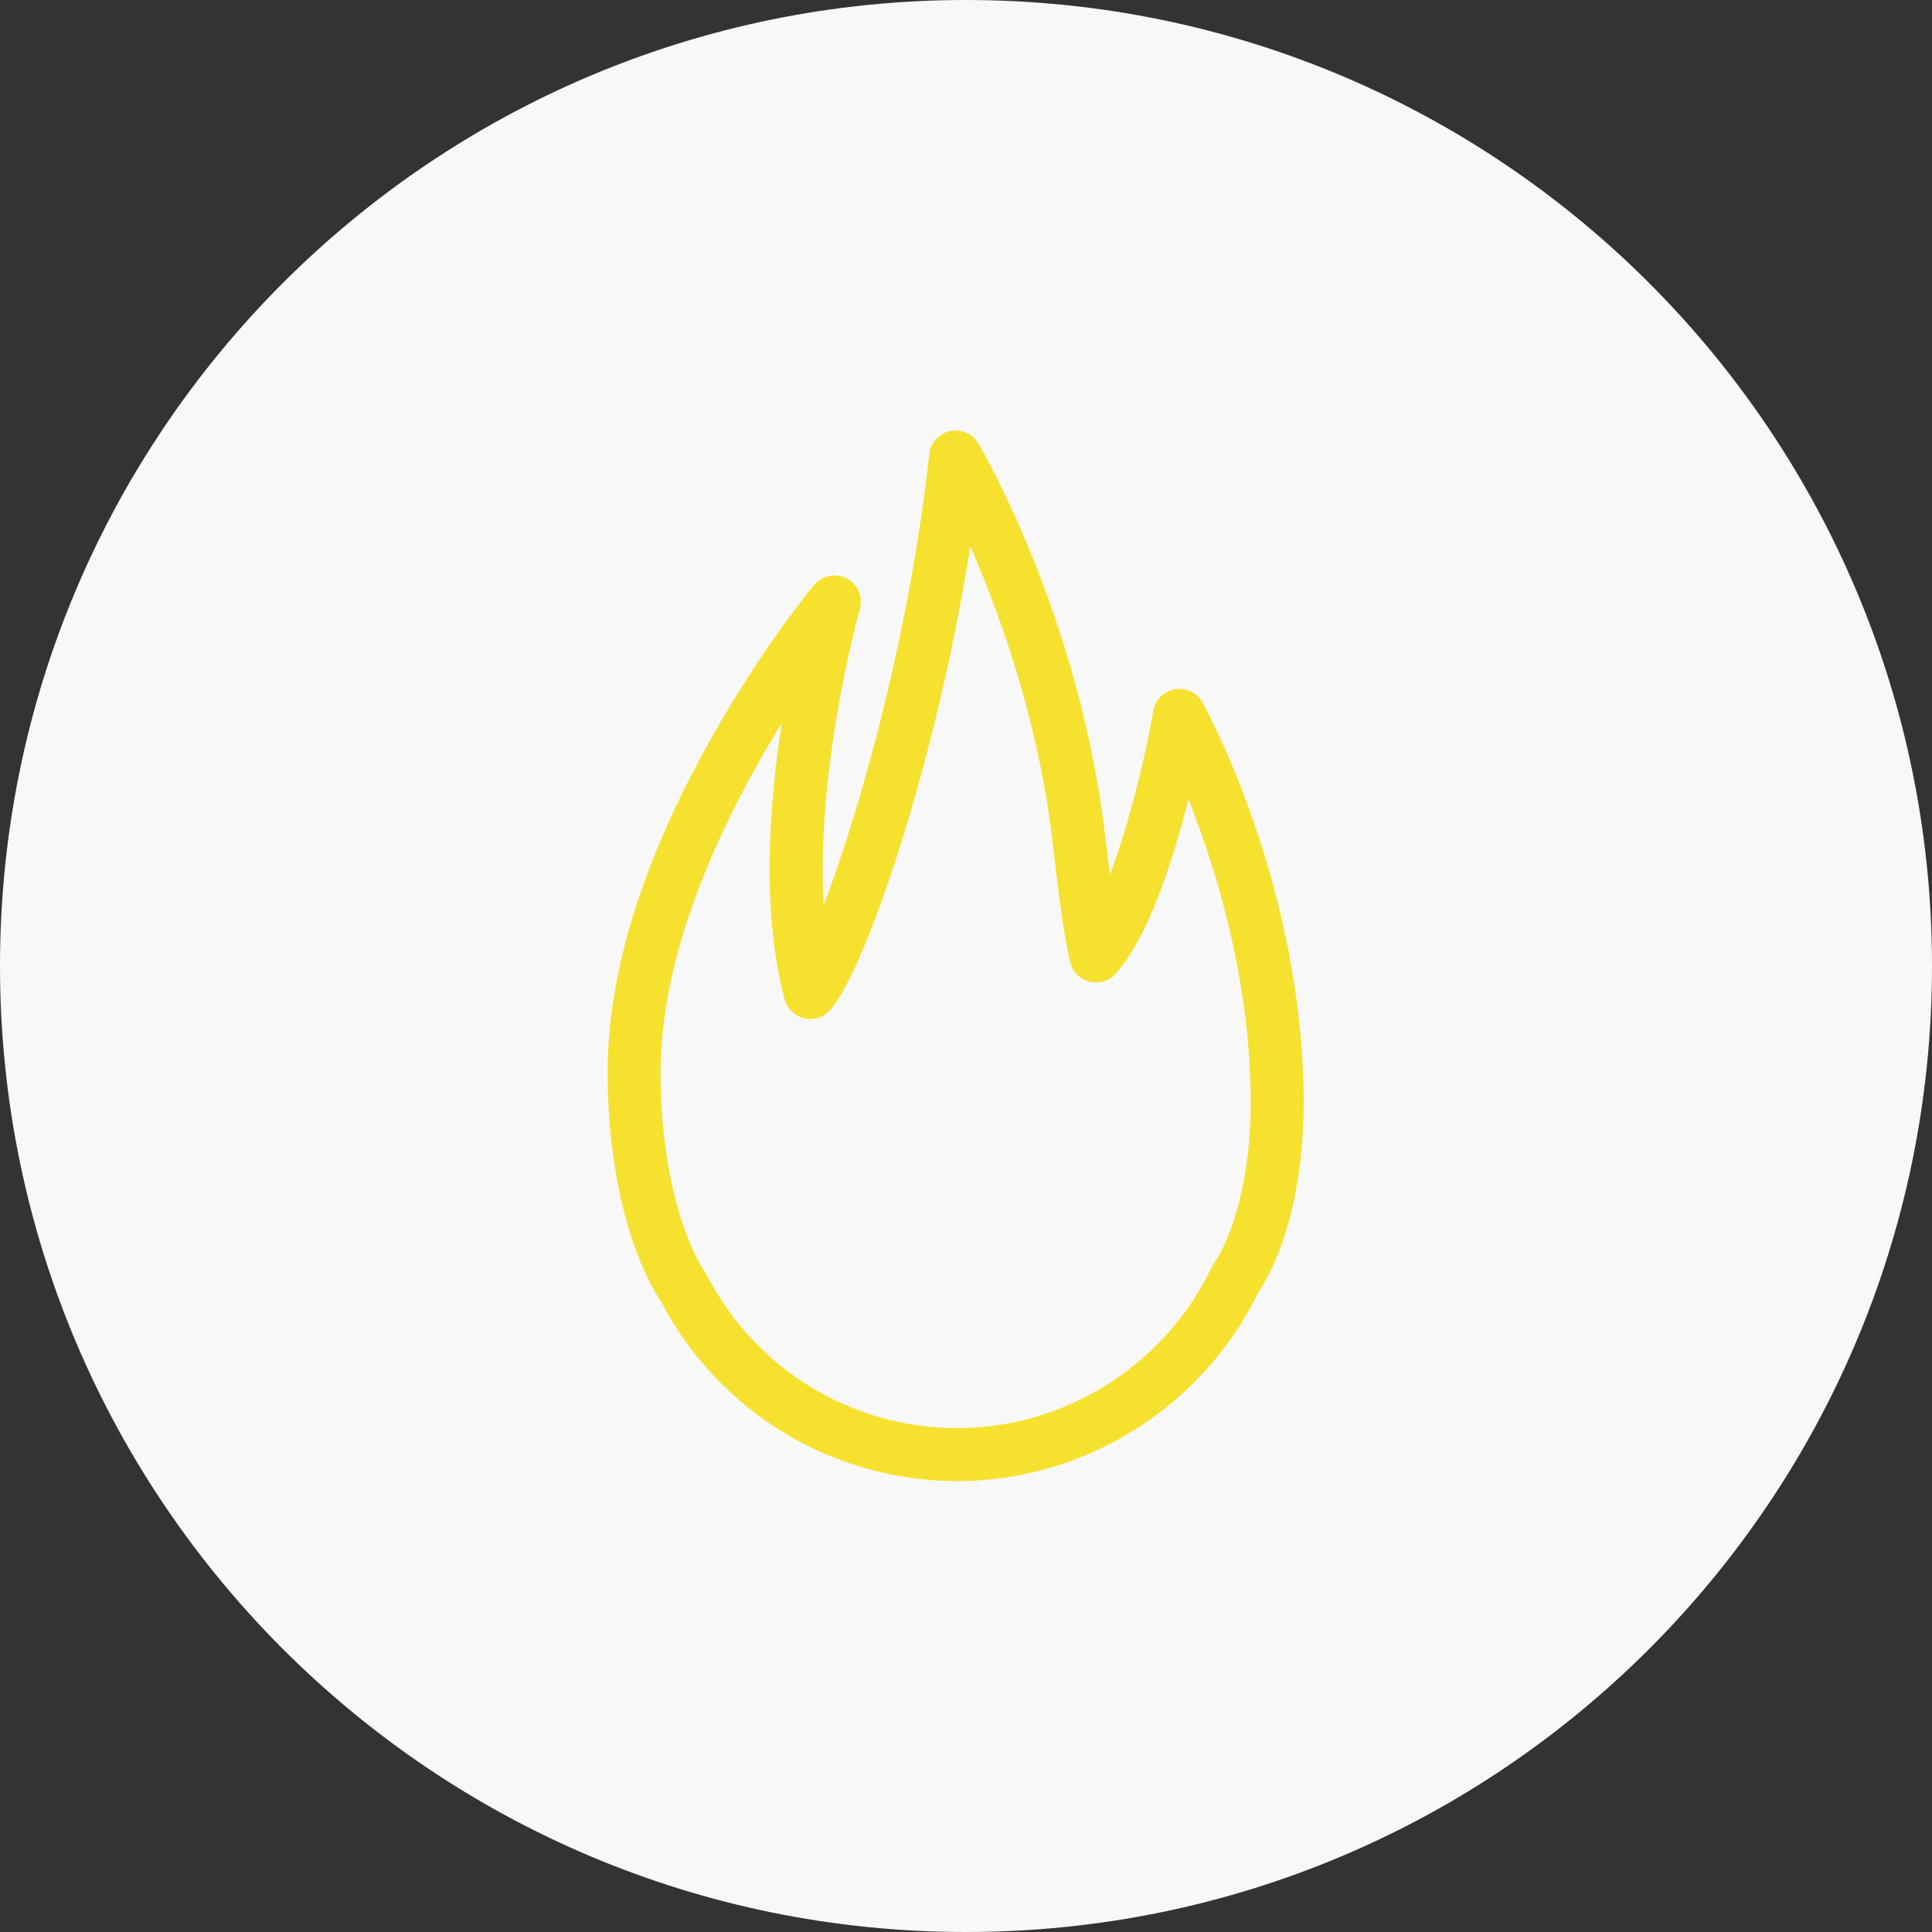 <?xml version="1.0" encoding="UTF-8"?> <svg xmlns="http://www.w3.org/2000/svg" viewBox="0 0 100.00 100.00" data-guides="{&quot;vertical&quot;:[],&quot;horizontal&quot;:[]}"><rect x="0" y="0" width="100.00" height="100.00" fill="#333333" stroke="none"/><defs></defs><path color="rgb(51, 51, 51)" fill-rule="evenodd" fill="#f8f8f8" x="0" y="0" width="100" height="100" rx="50" ry="50" id="tSvgb5044aa39c" title="Rectangle 8" fill-opacity="1" stroke="none" stroke-opacity="1" d="M0 50C0 22.386 22.386 0 50 0H50C77.614 0 100 22.386 100 50H100C100 77.614 77.614 100 50 100H50C22.386 100 0 77.614 0 50Z" style="transform-origin: 50px 50px;"></path><path fill="#f6e12f" stroke="#f6e12f" fill-opacity="1" stroke-width="1" stroke-opacity="1" color="rgb(51, 51, 51)" fill-rule="evenodd" id="tSvg6a082c2a26" title="Path 9" d="M49.556 76.161C43.296 76.161 37.594 72.714 34.666 67.162C32.964 64.542 31.949 60.2 31.949 55.533C31.949 50.455 33.73 44.712 37.245 38.463C39.845 33.838 42.41 30.73 42.518 30.6C42.945 30.084 43.771 30.224 44.004 30.852C44.068 31.026 44.075 31.216 44.024 31.394C43.993 31.502 41.26 41.226 42.332 48.911C44.23 44.651 47.42 34.307 48.597 23.556C48.67 22.89 49.437 22.554 49.977 22.95C50.071 23.02 50.151 23.108 50.211 23.209C50.387 23.507 54.541 30.62 56.288 40.471C56.501 41.583 56.657 42.904 56.822 44.304C56.935 45.262 57.05 46.237 57.187 47.159C58.707 44.076 59.83 38.961 60.189 36.88C60.303 36.22 61.089 35.931 61.603 36.36C61.686 36.429 61.755 36.513 61.807 36.607C62.018 36.988 66.978 46.071 66.978 57.115C66.978 60.961 66.125 64.517 64.694 66.648C61.896 72.429 55.961 76.161 49.556 76.161ZM41.38 35.1C38.369 39.559 33.689 47.745 33.689 55.533C33.689 59.895 34.607 63.9 36.144 66.244C36.16 66.268 36.175 66.292 36.188 66.317C38.808 71.316 43.93 74.421 49.556 74.421C55.317 74.421 60.655 71.052 63.153 65.838C63.172 65.797 63.194 65.759 63.219 65.722C64.464 63.904 65.237 60.606 65.237 57.116C65.237 49.706 62.841 43.089 61.383 39.747C60.684 42.849 59.309 47.902 57.376 50.062C56.93 50.56 56.11 50.389 55.902 49.752C55.894 49.728 55.887 49.704 55.881 49.679C55.525 48.151 55.305 46.3 55.094 44.509C54.932 43.14 54.78 41.847 54.577 40.785C53.475 34.572 51.344 29.41 49.976 26.541C48.266 38.709 44.306 50.07 42.578 51.963C42.127 52.457 41.309 52.277 41.107 51.639C41.103 51.626 41.099 51.613 41.095 51.6C39.669 46.229 40.54 39.411 41.38 35.1Z"></path></svg> 